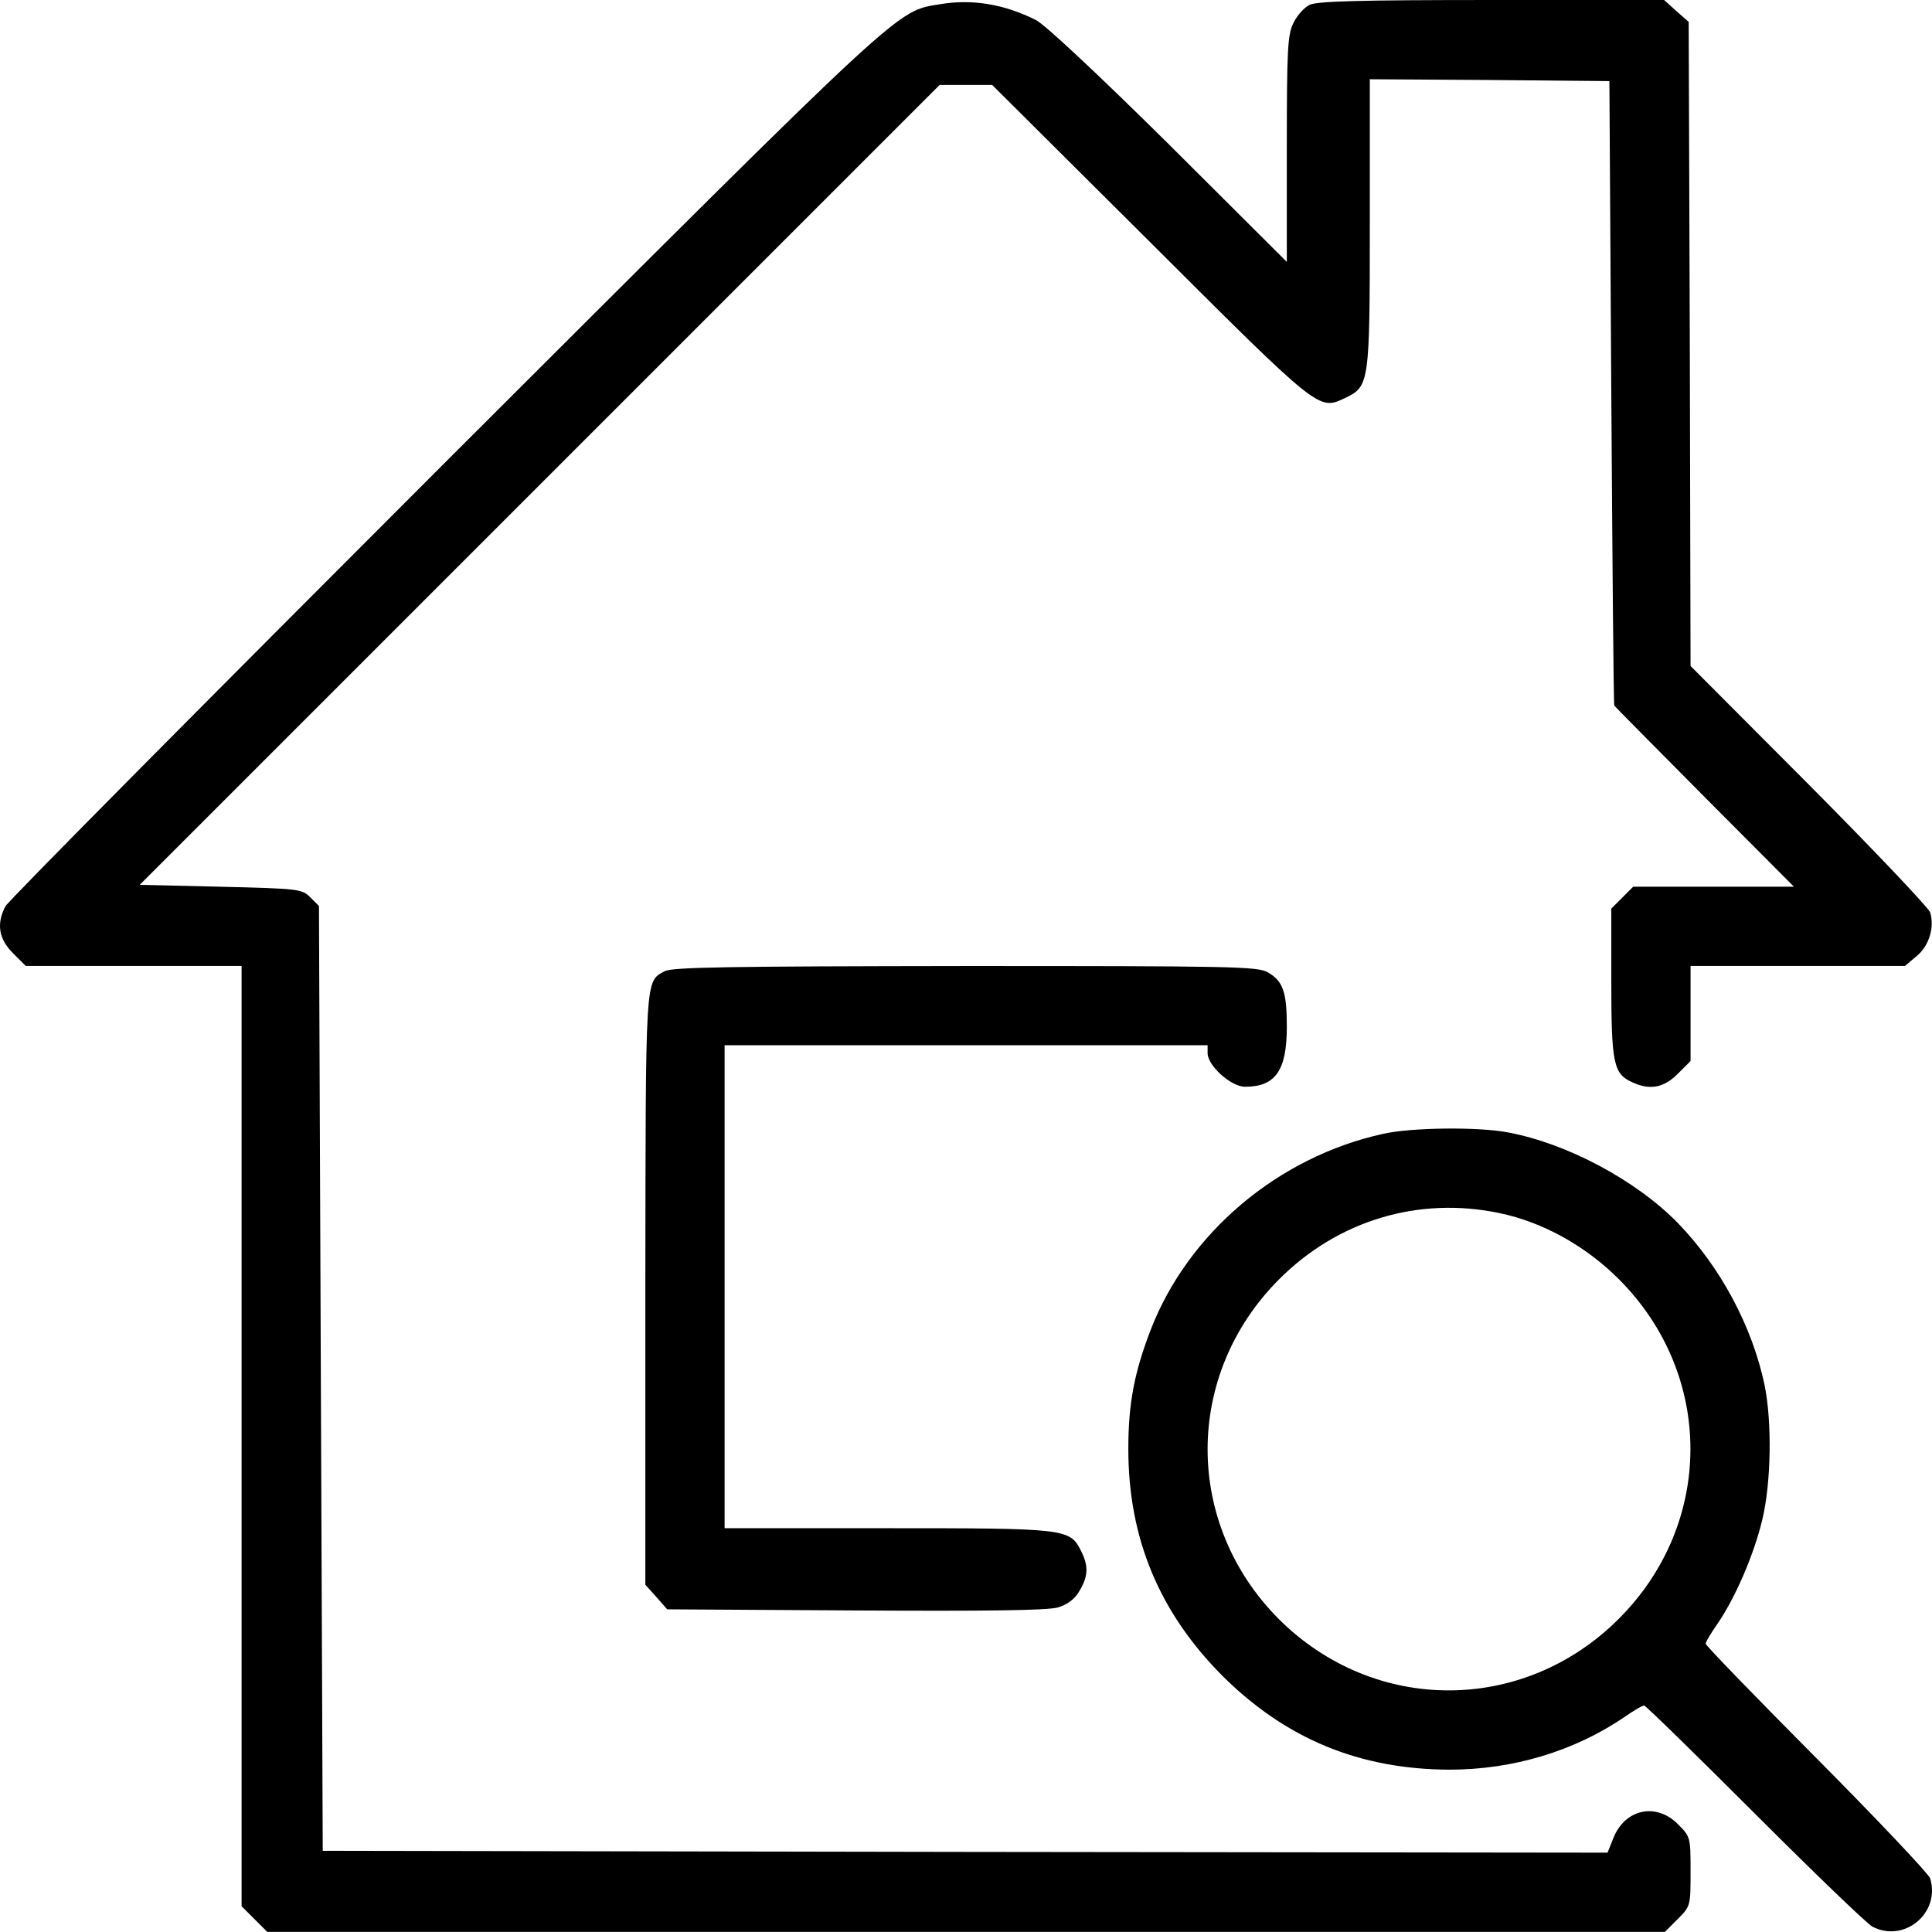 <?xml version="1.0" encoding="utf-8"?>
<!-- Generator: Adobe Illustrator 23.0.0, SVG Export Plug-In . SVG Version: 6.00 Build 0)  -->
<svg version="1.1" id="Layer_1" xmlns="http://www.w3.org/2000/svg" xmlns:xlink="http://www.w3.org/1999/xlink" x="0px" y="0px"
	 viewBox="0 0 980 980" style="enable-background:new 0 0 980 980;" xml:space="preserve">
<g>
	<g transform="translate(0,512) scale(0.1,-0.1)">
		<path d="M4770.2,5099c-227.8-38.3-151.2,32.5-2507.3-2319.8C1049.4,1565.7,42.6,551.3,27.3,522.6c-45.9-88-34.4-164.6,38.3-237.3
			l65.1-65.1h547.4h547.4v-2384.8v-2384.8l65.1-65.1l65.1-65.1h3544.7h3544.7l65.1,65.1c65.1,65.1,65.1,67,65.1,241.2
			s0,176.1-65.1,241.2c-109.1,109.1-266,76.6-325.4-68.9l-30.6-76.6l-3257.6,3.8l-3259.5,5.7l-9.6,2396.3l-9.6,2396.3l-44,44
			c-42.1,42.1-57.4,44-453.6,53.6l-411.5,9.6l2028.8,2028.8l2028.8,2028.8h134h132.1l800-796.2c863.2-861.3,855.6-855.6,989.5-792.4
			c124.4,59.3,126.3,72.7,126.3,888.1V4718l608.6-3.8l606.7-5.7l9.6-1579c5.7-868.9,11.5-1582.9,15.3-1588.6
			c1.9-3.8,208.6-212.5,457.5-463.2l453.6-455.5H8692h-407.7l-55.5-55.5l-55.5-55.5V134.1c0-407.7,11.5-461.3,105.3-503.4
			c90-42.1,160.8-28.7,231.6,42.1l65.1,65.1v241.2v241.1h543.6h543.6l59.3,49.8c63.2,51.7,91.9,145.5,68.9,222
			c-7.7,23-285.2,315.8-614.4,646.9l-601,602.9l-3.8,1634.6l-5.7,1632.6l-63.2,55.5l-61.3,55.5h-876.6
			c-660.3,0-886.2-5.7-922.5-24.9c-26.8-13.4-63.2-53.6-80.4-90c-30.6-59.3-34.5-132.1-34.5-641.2v-572.3l-597.2,595.3
			c-359.8,356-629.7,608.6-675.6,631.6C5093.7,5099,4932.9,5125.8,4770.2,5099z"/>
		<path d="M3371.1,193.4c-99.5-55.5-95.7-7.6-97.6-1613.5v-1498.7l55.5-61.3l55.5-63.2l955.1-5.7c658.4-3.8,976.1,0,1025.9,15.3
			c47.9,13.4,86.1,42.1,109.1,82.3c45.9,74.6,47.9,130.2,7.7,206.7c-55.5,111-78.5,112.9-983.8,112.9h-823v1224.9v1225h1225h1225
			v-40.2c0-63.2,118.7-170.4,189.5-170.4c155,0,212.4,82.3,212.4,304.3c0,176.1-19.1,231.6-95.7,275.6
			c-49.8,30.6-185.7,32.5-1535,32.5C3706,218.3,3407.4,214.5,3371.1,193.4z"/>
		<path d="M7015.3-631.5c-532.1-116.7-989.5-503.4-1179-995.3c-82.3-214.4-112.9-371.3-112.9-602.9c0-453.6,157-828.7,476.6-1150.3
			c323.5-321.6,696.7-474.7,1152.2-476.6c321.6,0,635.4,93.8,891.9,269.9c44,30.6,86.1,55.5,95.7,55.5
			c7.6,0,260.3-246.9,560.8-547.4c300.5-300.5,568.5-558.9,597.2-574.2c160.8-84.2,346.4,68.9,292.8,245
			c-7.7,23-268,298.6-576.1,608.7c-310.1,312-562.7,572.3-562.7,581.9c0,7.7,26.8,53.6,59.3,99.5c91.9,134,185.7,352.2,227.8,528.3
			c45.9,189.5,49.8,499.5,11.5,685.2c-63.2,298.6-223.9,597.2-438.3,819.2c-212.5,218.2-564.6,405.8-865.1,461.3
			C7495.7-595.2,7156.9-599,7015.3-631.5z M7606.7-1033.5c220.1-46,436.4-166.5,604.8-335c484.2-484.2,484.2-1238.4,0-1722.6
			c-484.2-484.2-1240.3-484.2-1724.5-1.9c-482.3,484.2-482.3,1240.3,1.9,1724.5C6787.5-1069.8,7197.1-947.3,7606.7-1033.5z"/>
	</g>
</g>
</svg>
